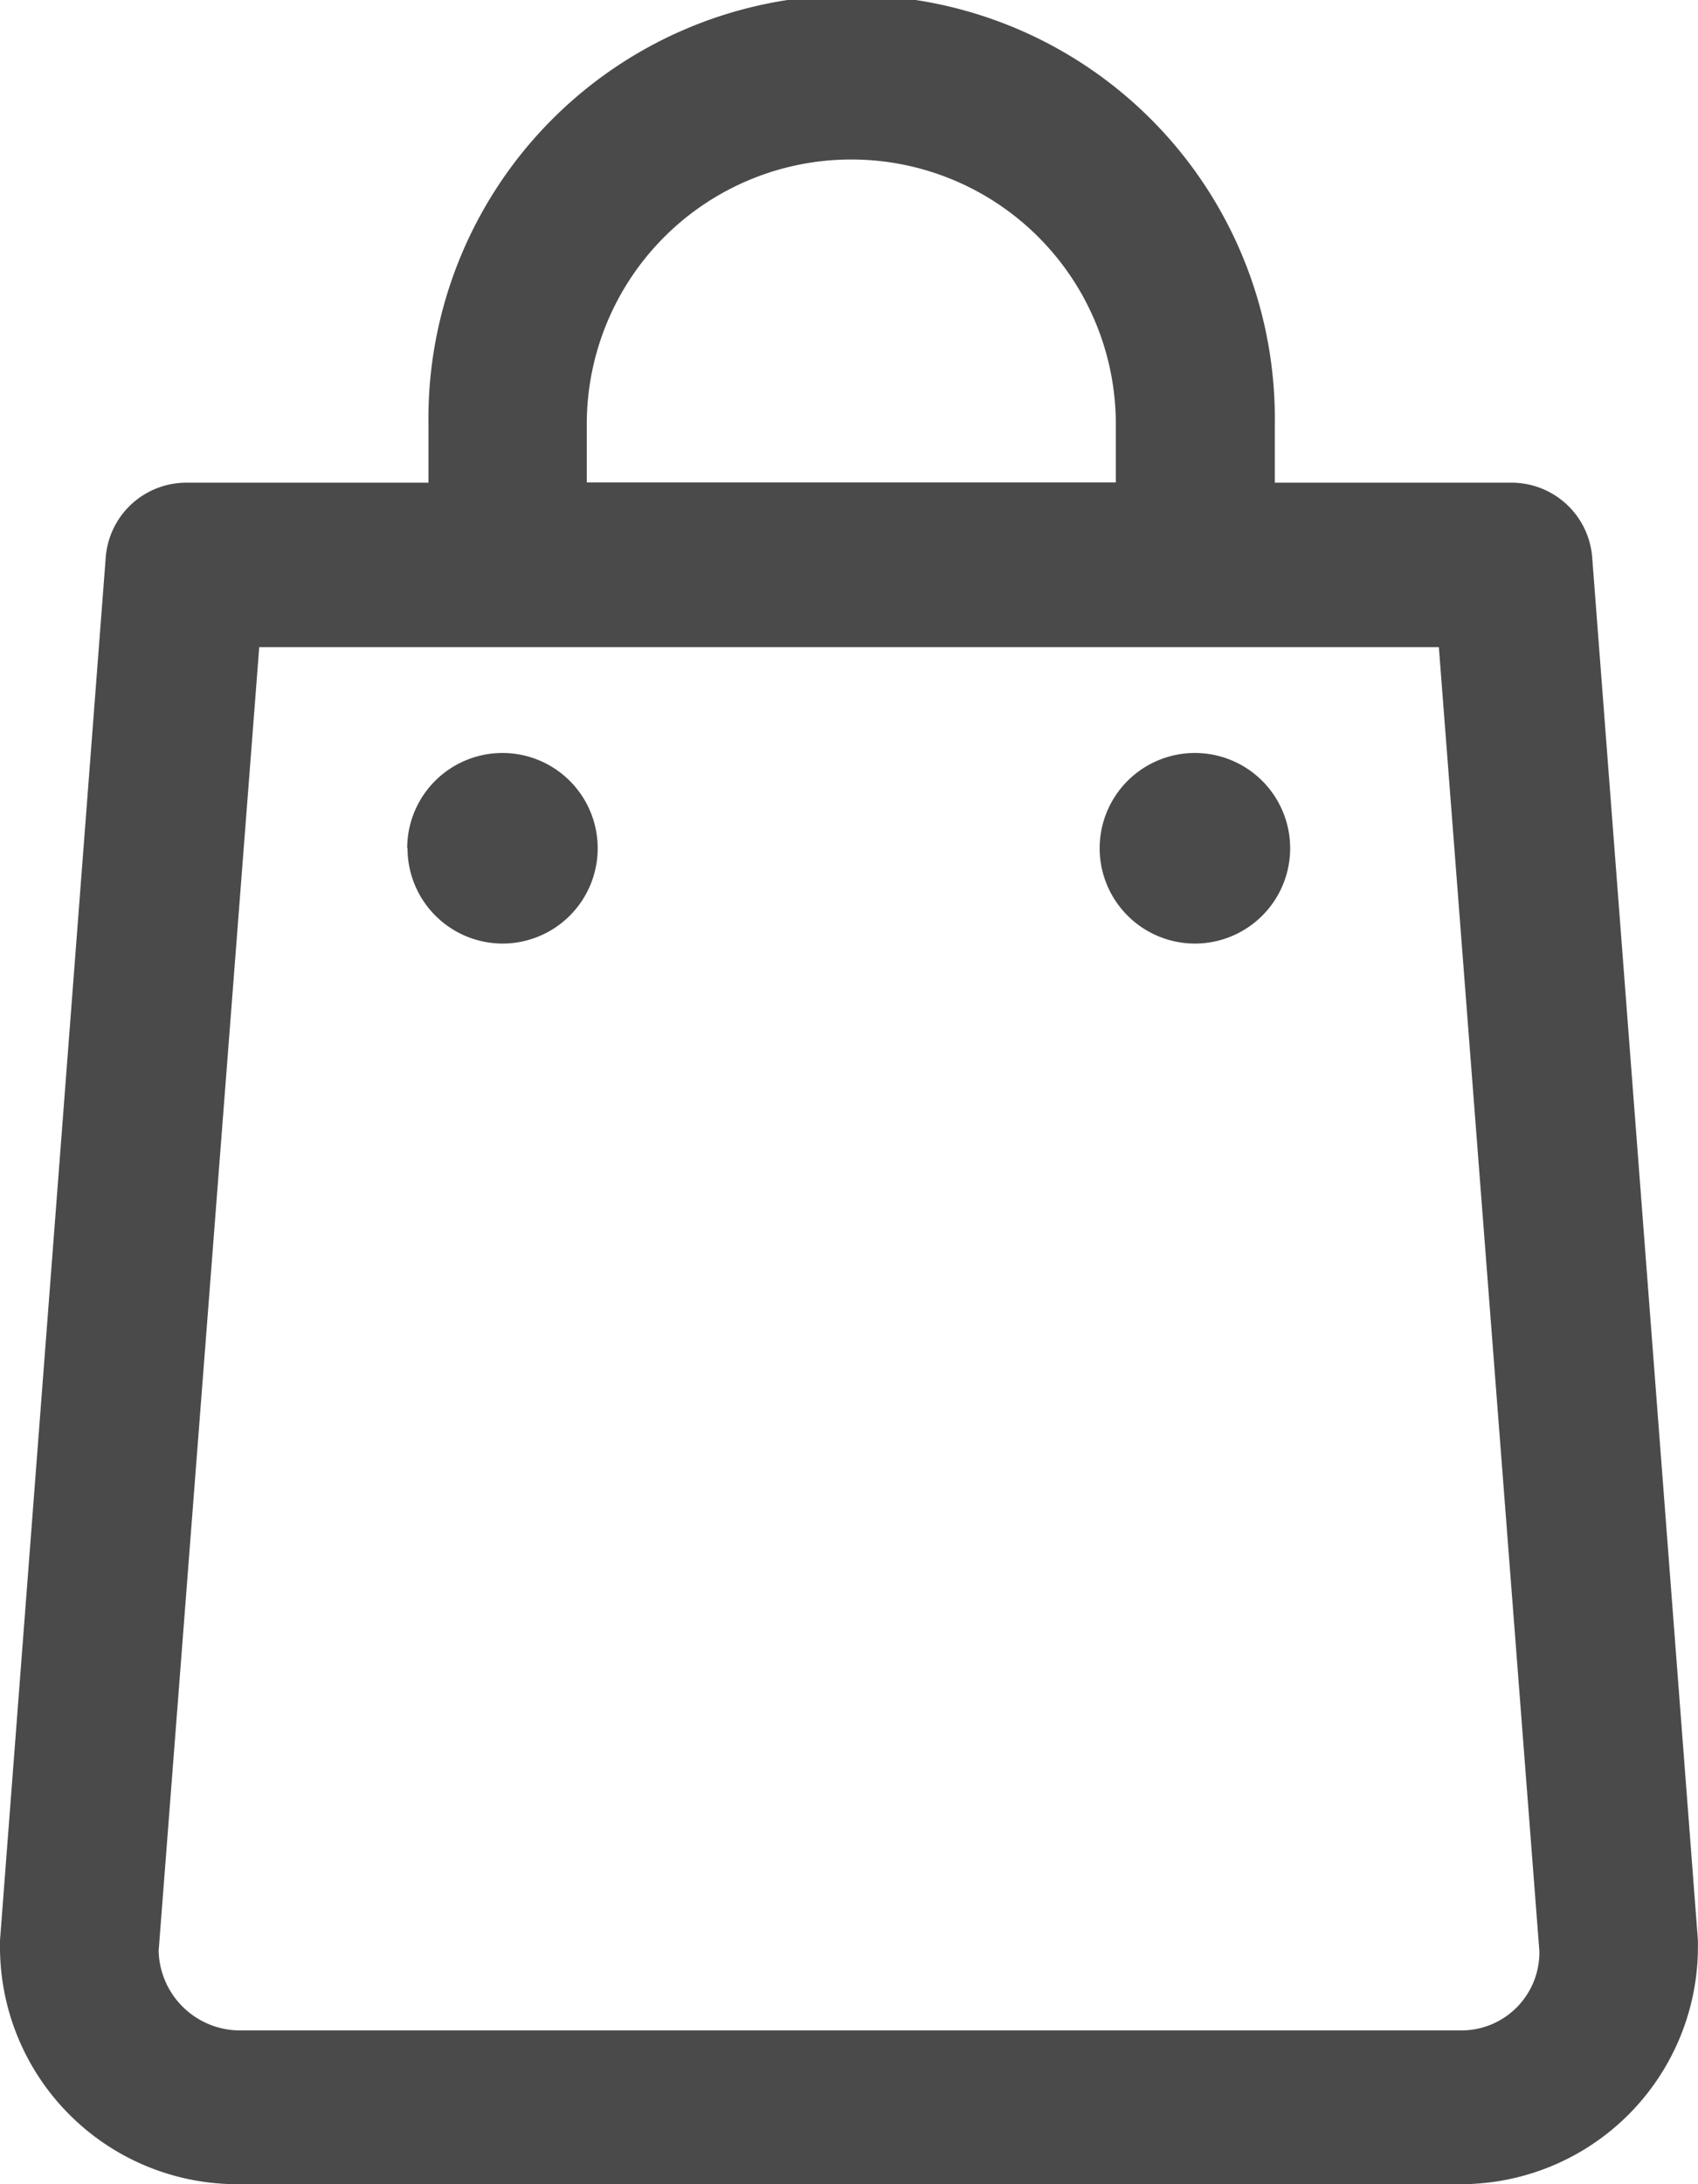 <svg xmlns="http://www.w3.org/2000/svg" width="21" height="27" viewBox="0 0 21 27"><path d="M1517.944,59A2.934,2.934,0,0,1,1515,56.051v-.066l1.308-17.1a1,1,0,0,1,.981-.918h3.01v-.721a5.234,5.234,0,1,1,10.467,0v.721h2.944a1,1,0,0,1,.981.918l1.308,17.1v.066A2.934,2.934,0,0,1,1533.057,59Zm-.982-2.884a1.008,1.008,0,0,0,.982.983h15.113a.964.964,0,0,0,.981-.983L1532.795,40h-14.589ZM1528.8,37.964v-.721a3.271,3.271,0,1,0-6.543,0v.721Zm-.2,4.521a1.178,1.178,0,1,1,1.178,1.179A1.179,1.179,0,0,1,1528.6,42.485Zm-8.564,0a1.178,1.178,0,1,1,1.177,1.179A1.178,1.178,0,0,1,1520.04,42.485Z" transform="translate(-1515 -32)" fill="#4a4a4a"/></svg>
